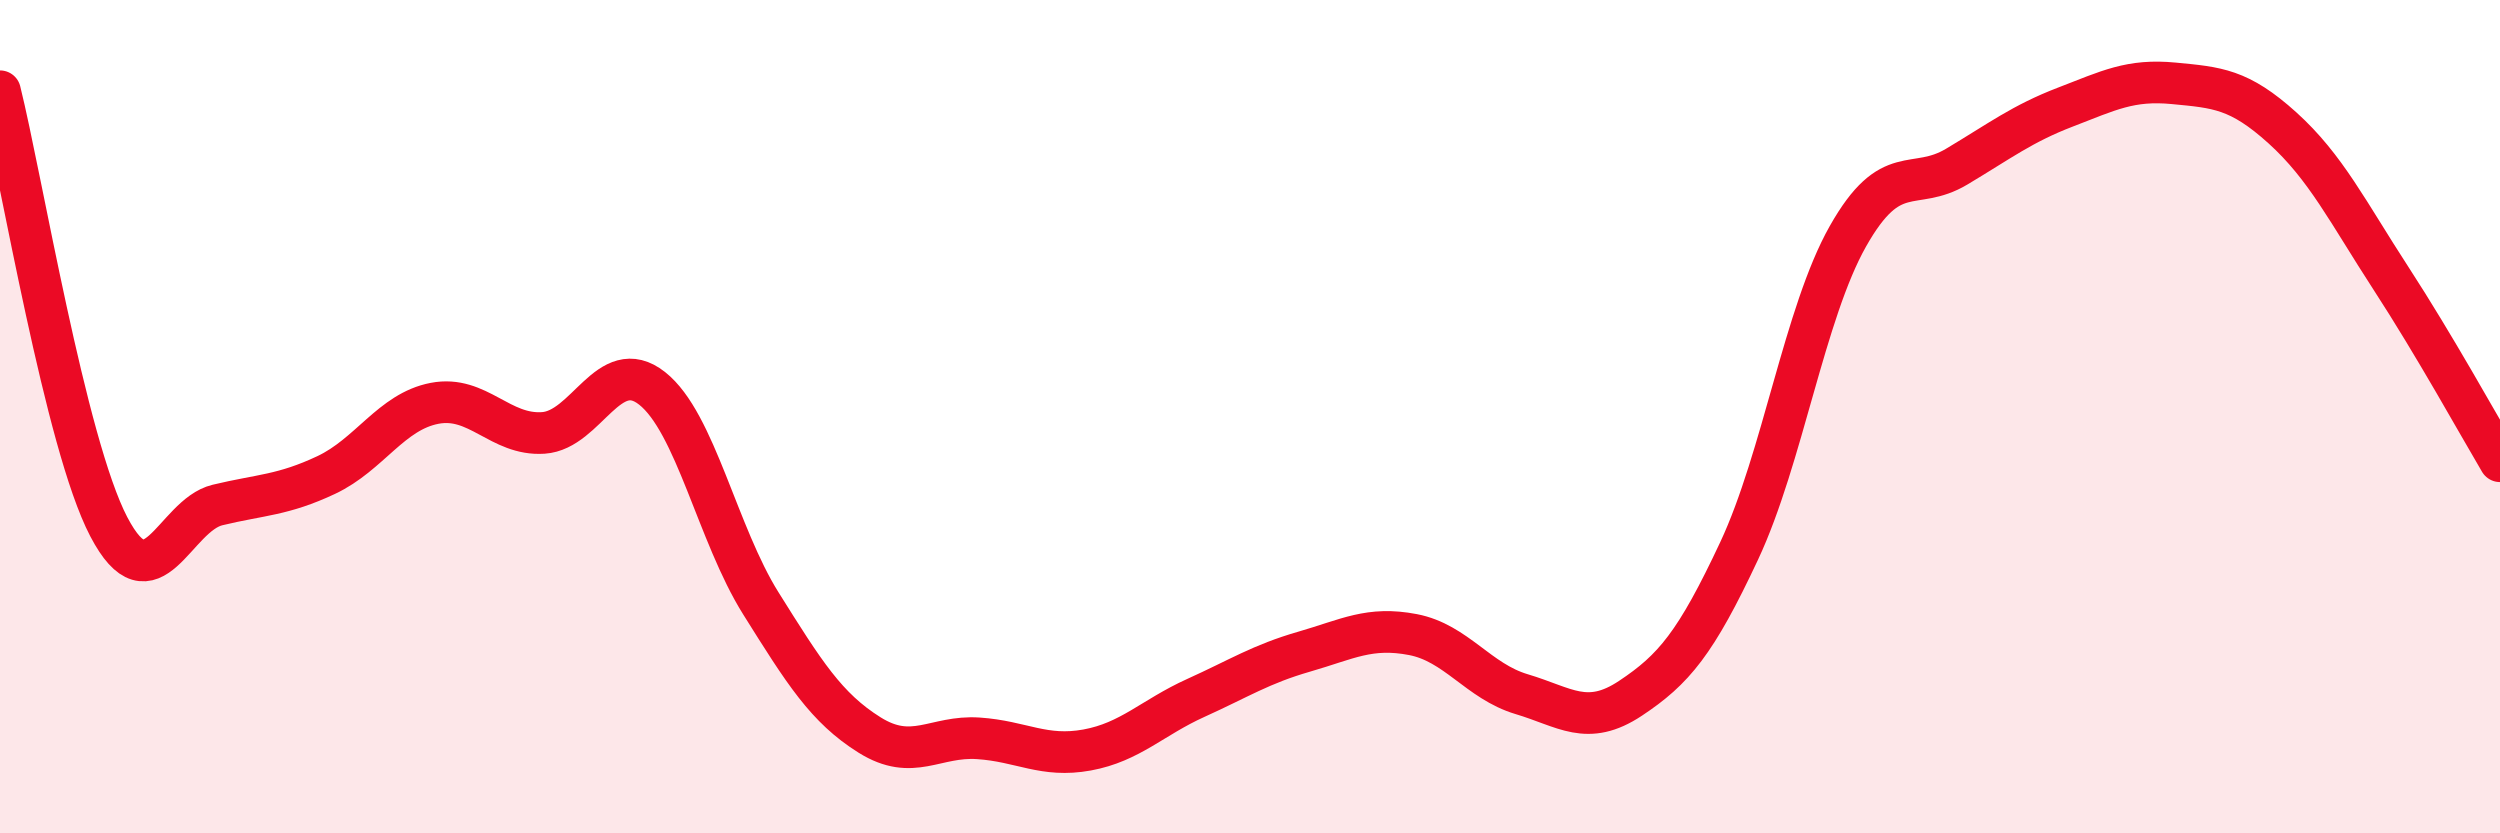 
    <svg width="60" height="20" viewBox="0 0 60 20" xmlns="http://www.w3.org/2000/svg">
      <path
        d="M 0,2.19 C 0.52,4.28 1.57,10.65 2.61,12.64 C 3.65,14.63 4.18,12.37 5.22,12.12 C 6.26,11.87 6.79,11.89 7.83,11.4 C 8.87,10.91 9.39,9.88 10.43,9.68 C 11.47,9.48 12,10.46 13.04,10.39 C 14.08,10.32 14.61,8.5 15.65,9.32 C 16.69,10.14 17.22,12.82 18.26,14.48 C 19.3,16.14 19.83,16.99 20.87,17.64 C 21.91,18.29 22.44,17.65 23.48,17.72 C 24.52,17.79 25.05,18.19 26.09,18 C 27.13,17.81 27.66,17.22 28.7,16.75 C 29.74,16.28 30.26,15.94 31.3,15.64 C 32.34,15.34 32.87,15.03 33.91,15.23 C 34.95,15.43 35.48,16.35 36.52,16.66 C 37.56,16.97 38.09,17.45 39.13,16.76 C 40.17,16.07 40.7,15.44 41.74,13.22 C 42.78,11 43.31,7.51 44.35,5.67 C 45.39,3.83 45.92,4.62 46.96,4 C 48,3.38 48.53,2.97 49.57,2.57 C 50.61,2.17 51.13,1.9 52.17,2 C 53.21,2.1 53.74,2.13 54.78,3.07 C 55.82,4.01 56.35,5.09 57.39,6.69 C 58.43,8.29 59.48,10.19 60,11.07L60 20L0 20Z"
        fill="#EB0A25"
        opacity="0.1"
        stroke-linecap="round"
        stroke-linejoin="round"
      />
      <path
        d="M 0,2.19 C 0.52,4.28 1.57,10.65 2.61,12.64 C 3.65,14.63 4.18,12.37 5.22,12.12 C 6.26,11.87 6.79,11.89 7.83,11.4 C 8.87,10.91 9.39,9.88 10.43,9.68 C 11.47,9.48 12,10.46 13.04,10.39 C 14.08,10.32 14.61,8.5 15.65,9.32 C 16.69,10.14 17.22,12.82 18.26,14.48 C 19.3,16.14 19.83,16.99 20.87,17.64 C 21.91,18.29 22.44,17.65 23.48,17.72 C 24.52,17.79 25.05,18.19 26.09,18 C 27.13,17.81 27.66,17.22 28.7,16.75 C 29.74,16.28 30.26,15.94 31.3,15.64 C 32.34,15.34 32.87,15.03 33.91,15.23 C 34.95,15.43 35.48,16.35 36.52,16.66 C 37.56,16.97 38.09,17.45 39.13,16.76 C 40.17,16.07 40.7,15.44 41.74,13.22 C 42.78,11 43.31,7.51 44.35,5.67 C 45.39,3.83 45.92,4.62 46.96,4 C 48,3.38 48.53,2.97 49.57,2.57 C 50.61,2.17 51.13,1.9 52.17,2 C 53.21,2.1 53.74,2.13 54.78,3.07 C 55.82,4.01 56.35,5.09 57.39,6.69 C 58.43,8.29 59.48,10.19 60,11.07"
        stroke="#EB0A25"
        stroke-width="1"
        fill="none"
        stroke-linecap="round"
        stroke-linejoin="round"
      />
    </svg>
  
